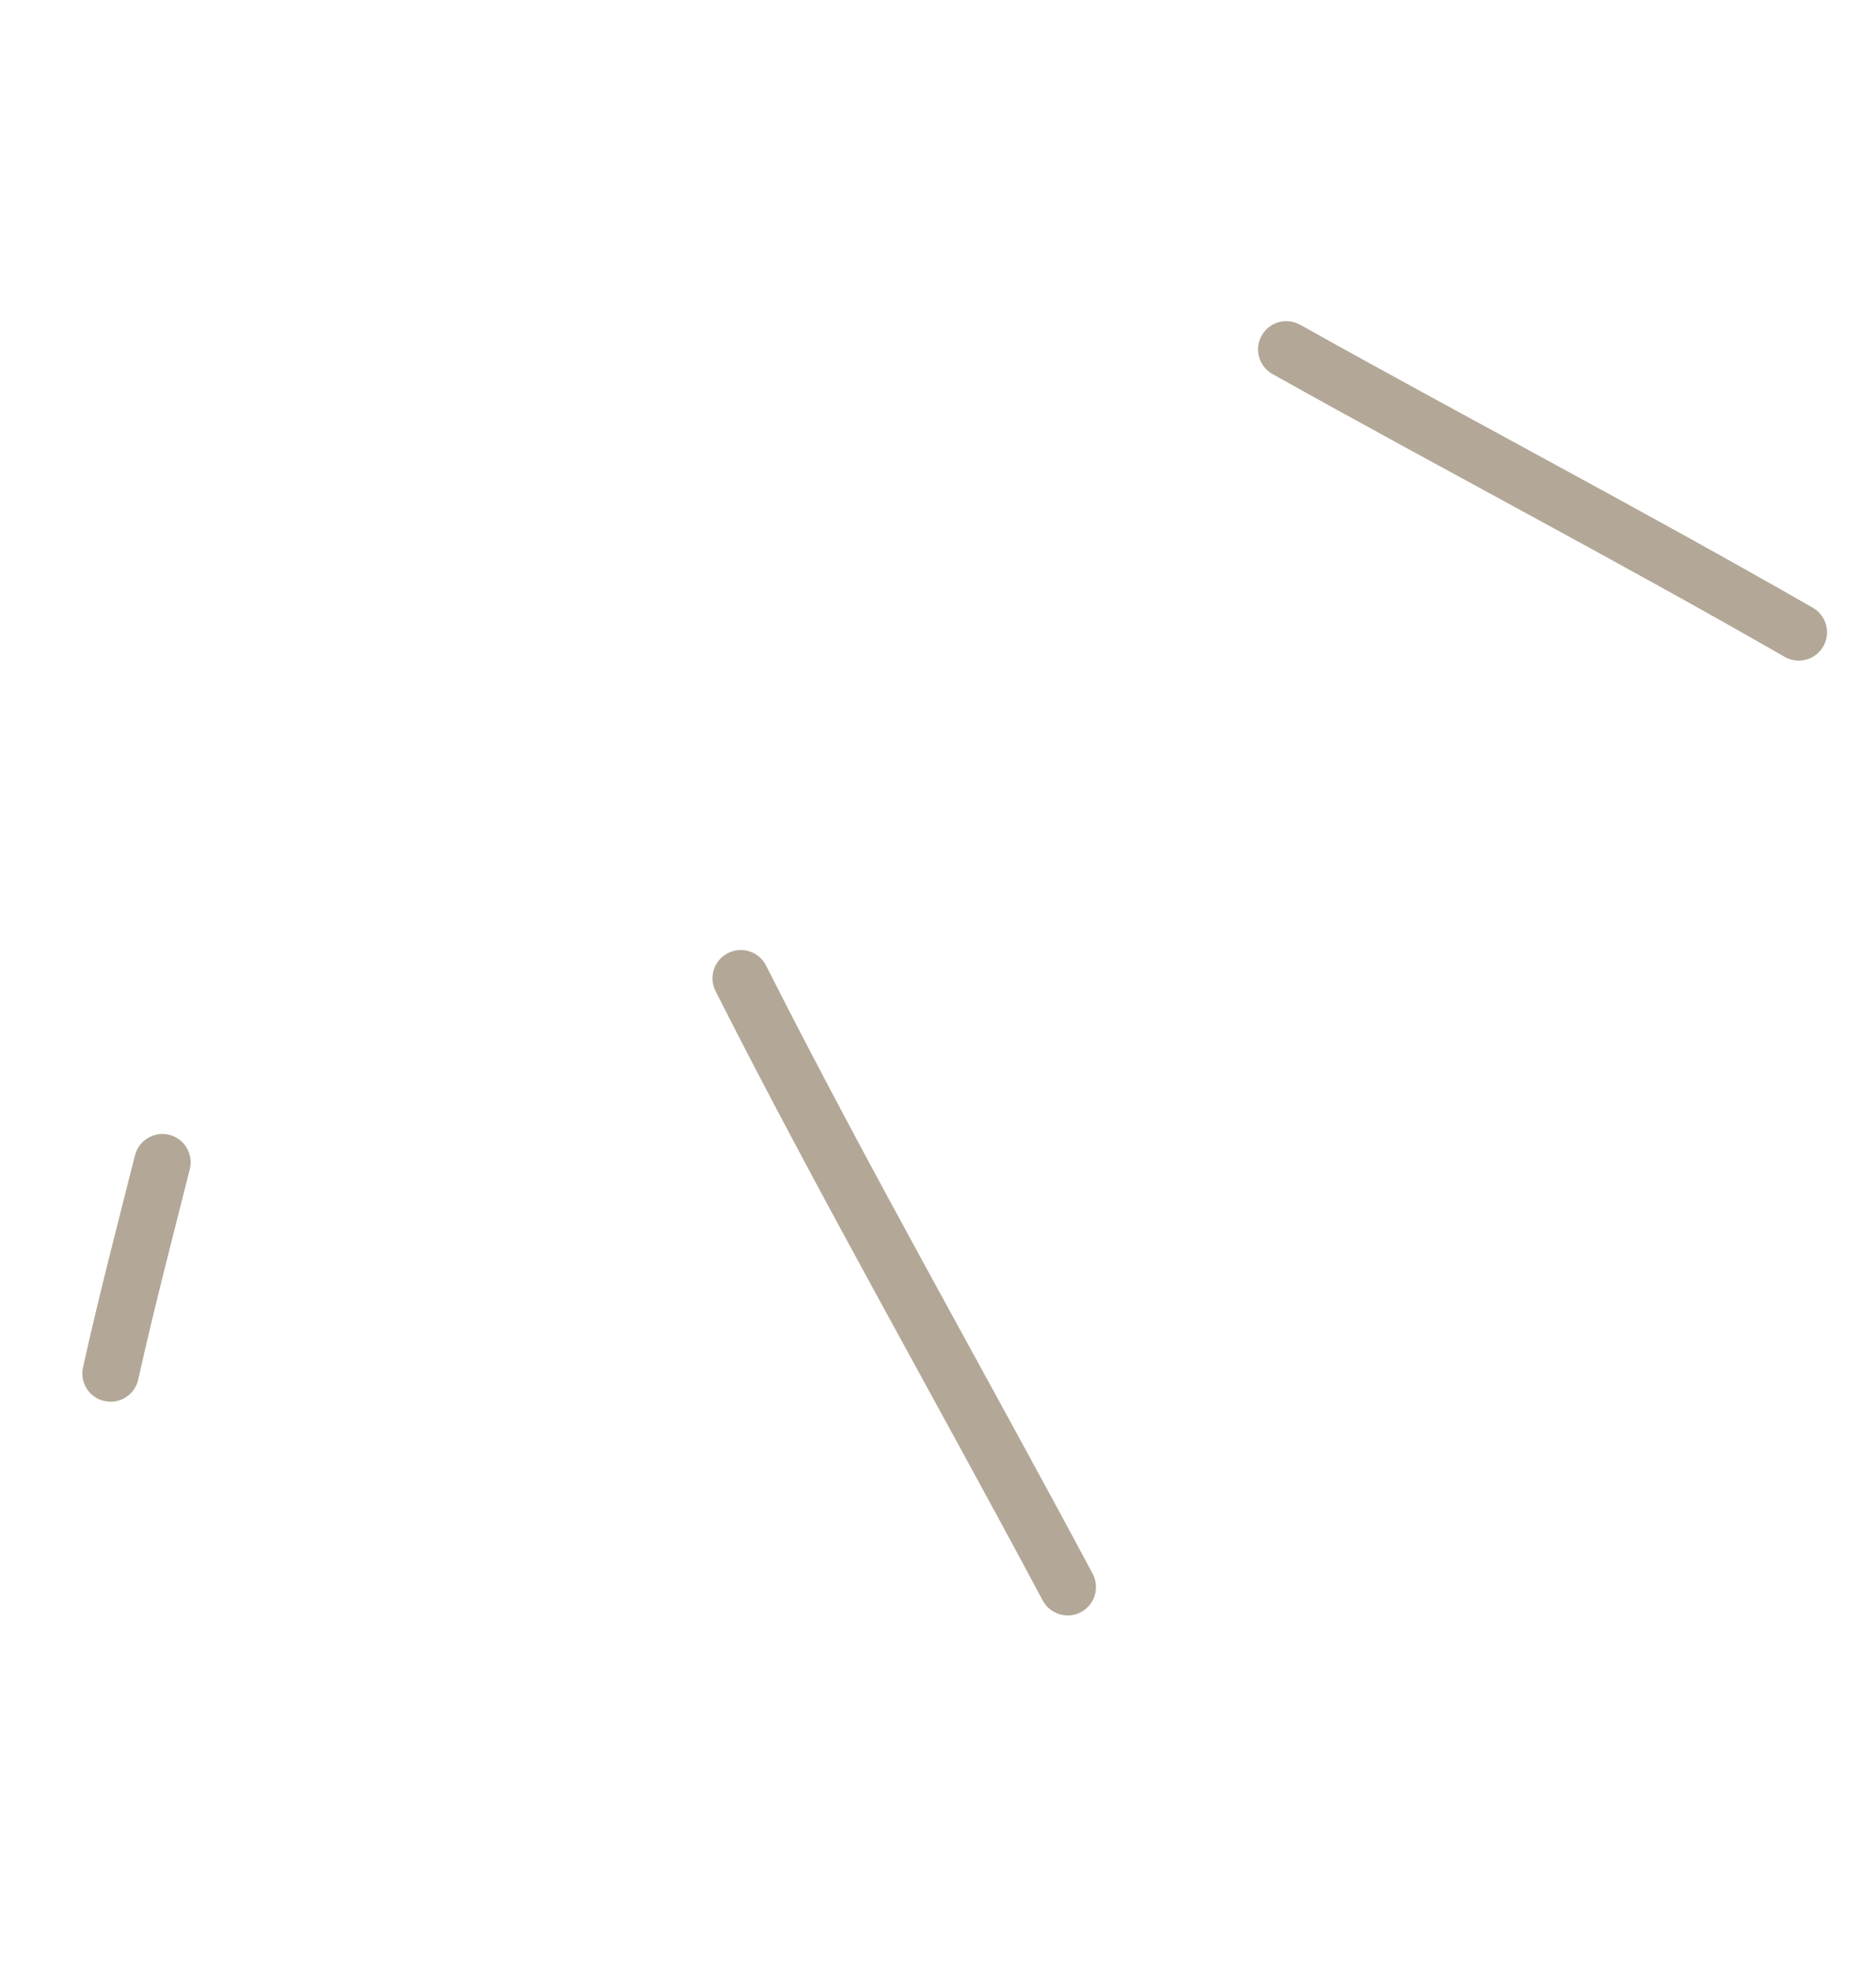 <?xml version="1.0" encoding="UTF-8"?> <svg xmlns="http://www.w3.org/2000/svg" width="81" height="85" viewBox="0 0 81 85" fill="none"> <path fill-rule="evenodd" clip-rule="evenodd" d="M5.827 49.869C5.056 52.923 4.267 55.938 3.585 59.013C3.436 59.674 3.85 60.325 4.507 60.471C5.168 60.62 5.822 60.202 5.968 59.545C6.648 56.488 7.43 53.498 8.196 50.465C8.359 49.81 7.962 49.146 7.313 48.982C6.657 48.818 5.99 49.213 5.827 49.869Z" fill="#B3A898"></path> <path fill-rule="evenodd" clip-rule="evenodd" d="M30.894 42.778C35.392 51.657 40.337 60.303 45.021 69.08C45.341 69.676 46.081 69.899 46.673 69.583C47.269 69.263 47.496 68.527 47.179 67.927C42.5 59.166 37.561 50.537 33.075 41.674C32.768 41.07 32.034 40.832 31.433 41.135C30.828 41.442 30.591 42.176 30.894 42.778Z" fill="#B3A898"></path> <path fill-rule="evenodd" clip-rule="evenodd" d="M54.947 16.148C62.291 20.256 69.761 24.164 77.059 28.353C77.644 28.685 78.389 28.483 78.724 27.901C79.063 27.315 78.857 26.567 78.275 26.232C70.967 22.04 63.489 18.126 56.135 14.016C55.547 13.688 54.802 13.897 54.474 14.485C54.143 15.076 54.355 15.817 54.947 16.148Z" fill="#B3A898"></path> </svg> 